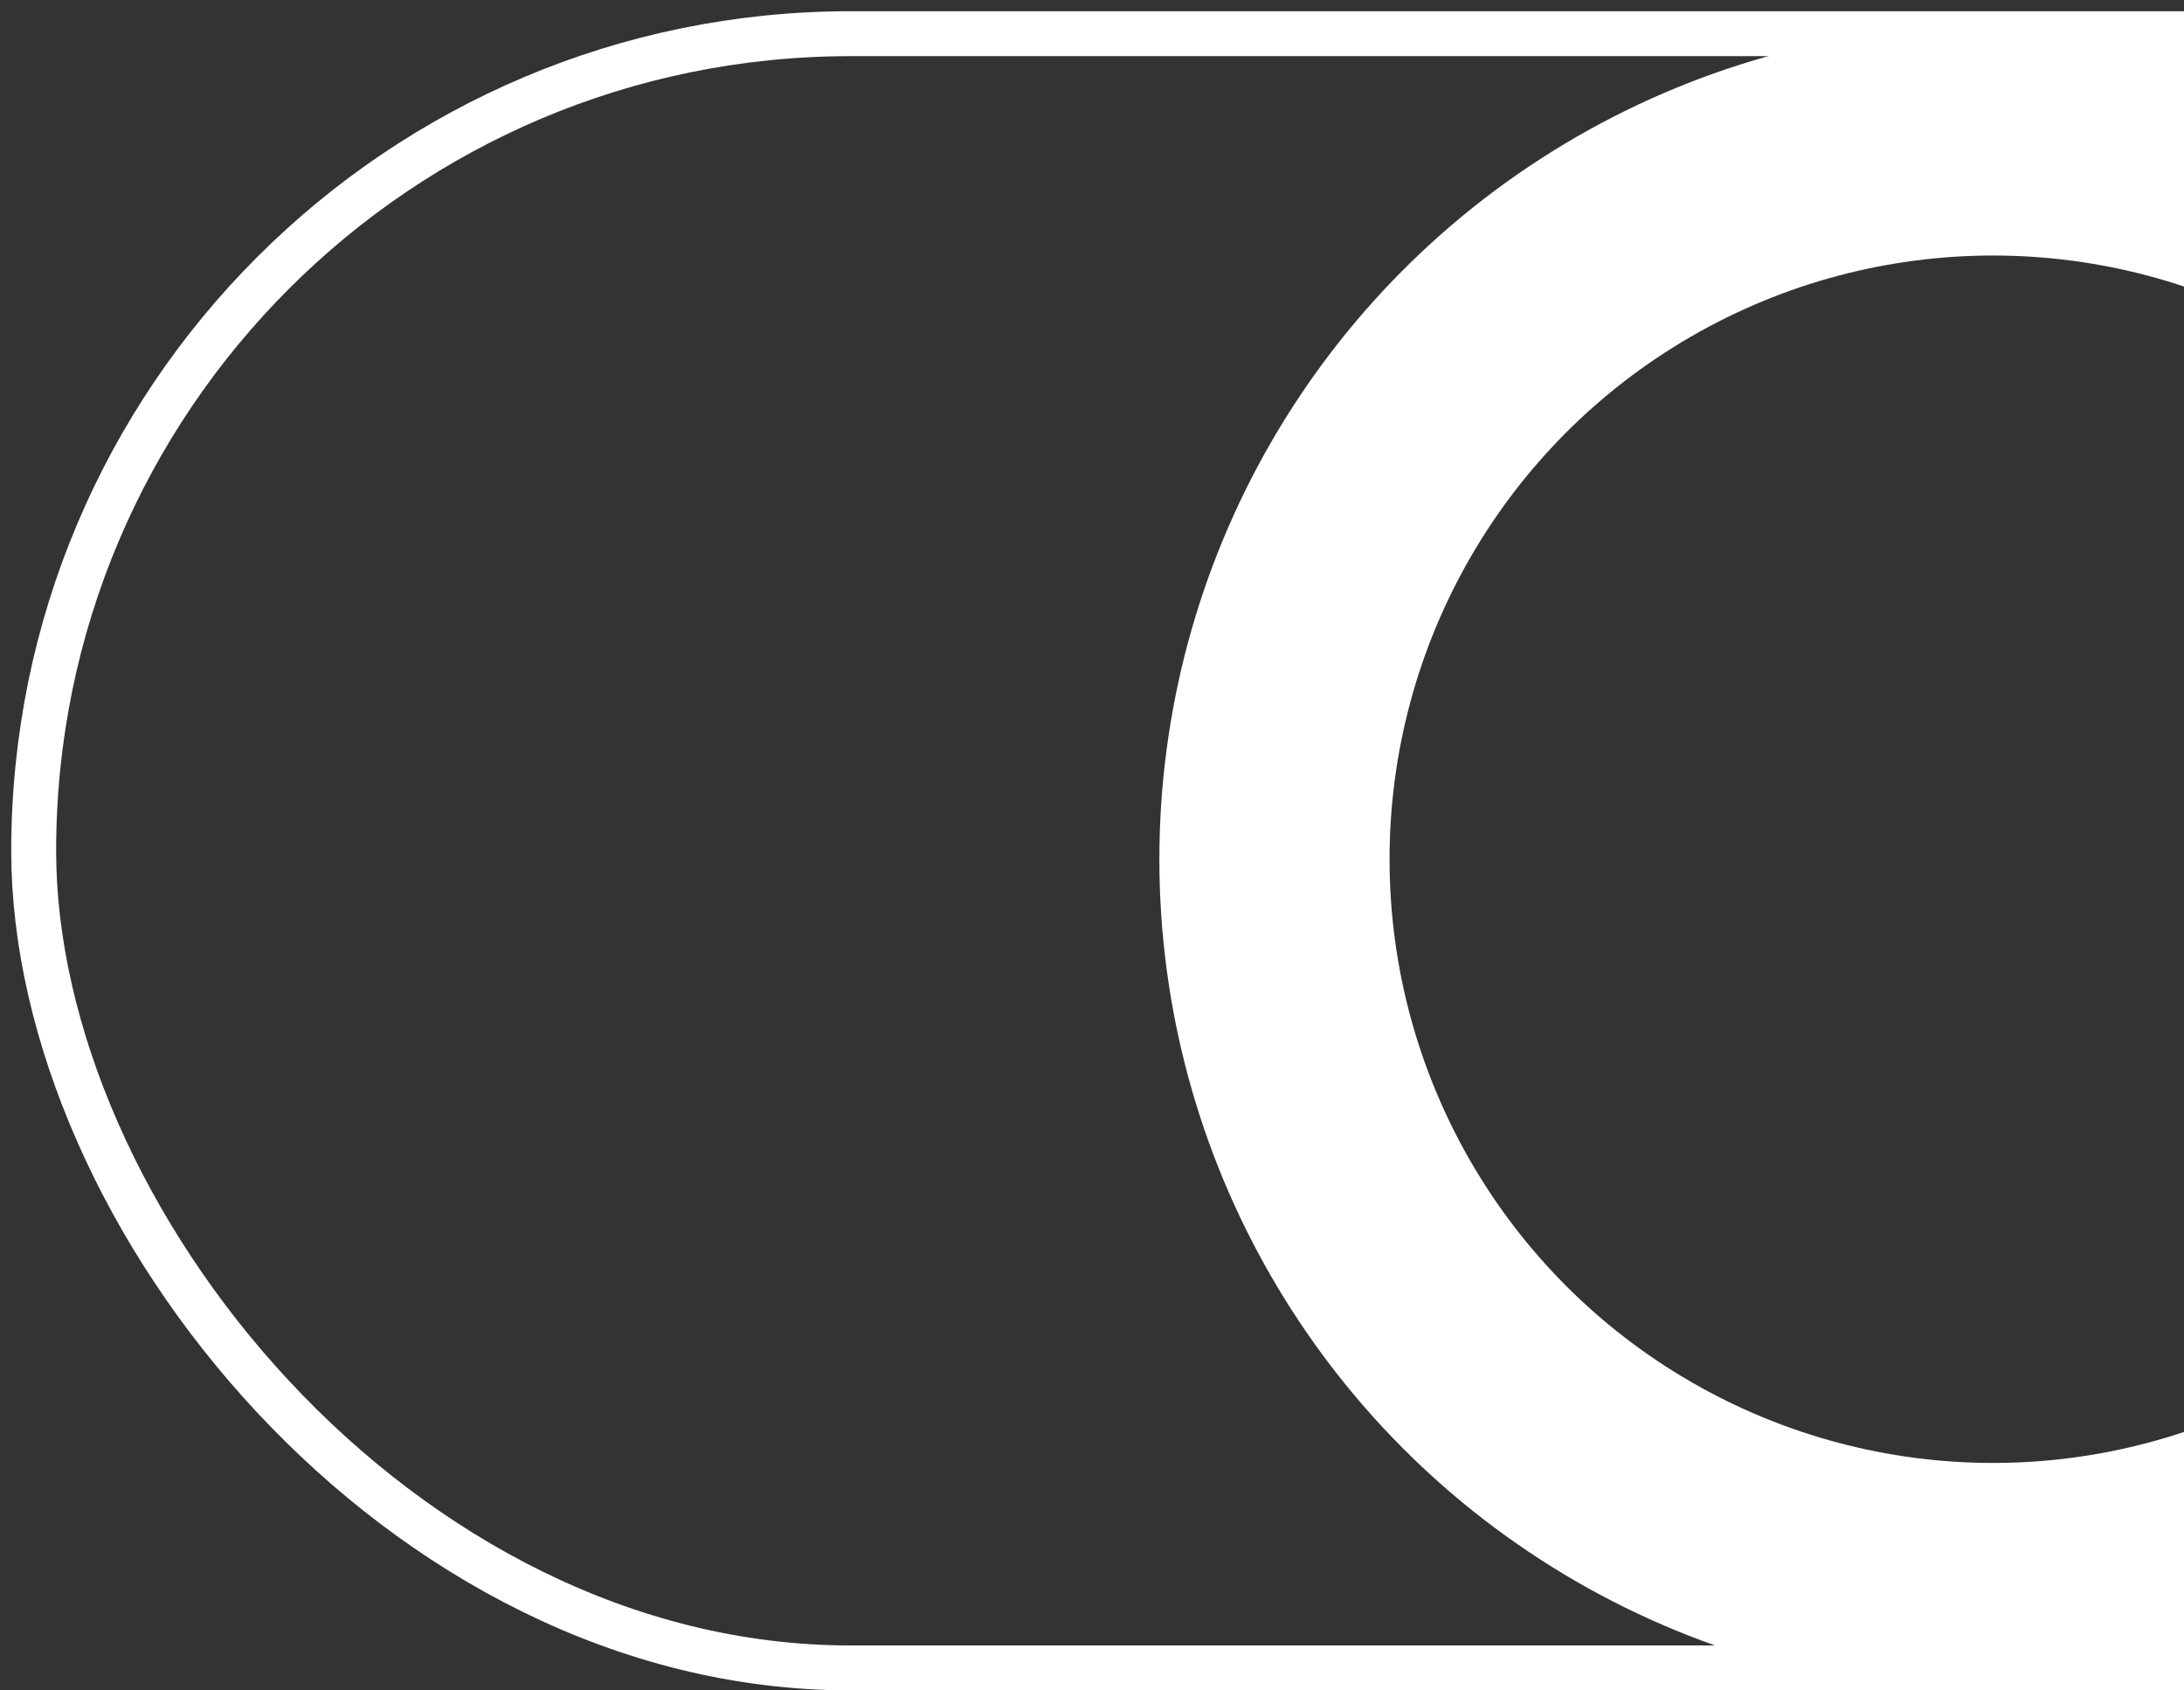 <svg width="389" height="301" viewBox="0 0 389 301" fill="none" xmlns="http://www.w3.org/2000/svg">
<rect x="0" y="0" width="389" height="301" fill="#333333" stroke="none"/>
<g clip-path="url(#clip0_269_684)">
<circle cx="355" cy="153" r="128" stroke="white" stroke-width="41"/>
<rect x="6" y="6" width="930" height="291" rx="145.5" stroke="white" stroke-width="8"/>
</g>
<defs>
<clipPath id="clip0_269_684">
<rect width="390" height="301" fill="white"/>
</clipPath>
</defs>
</svg>
